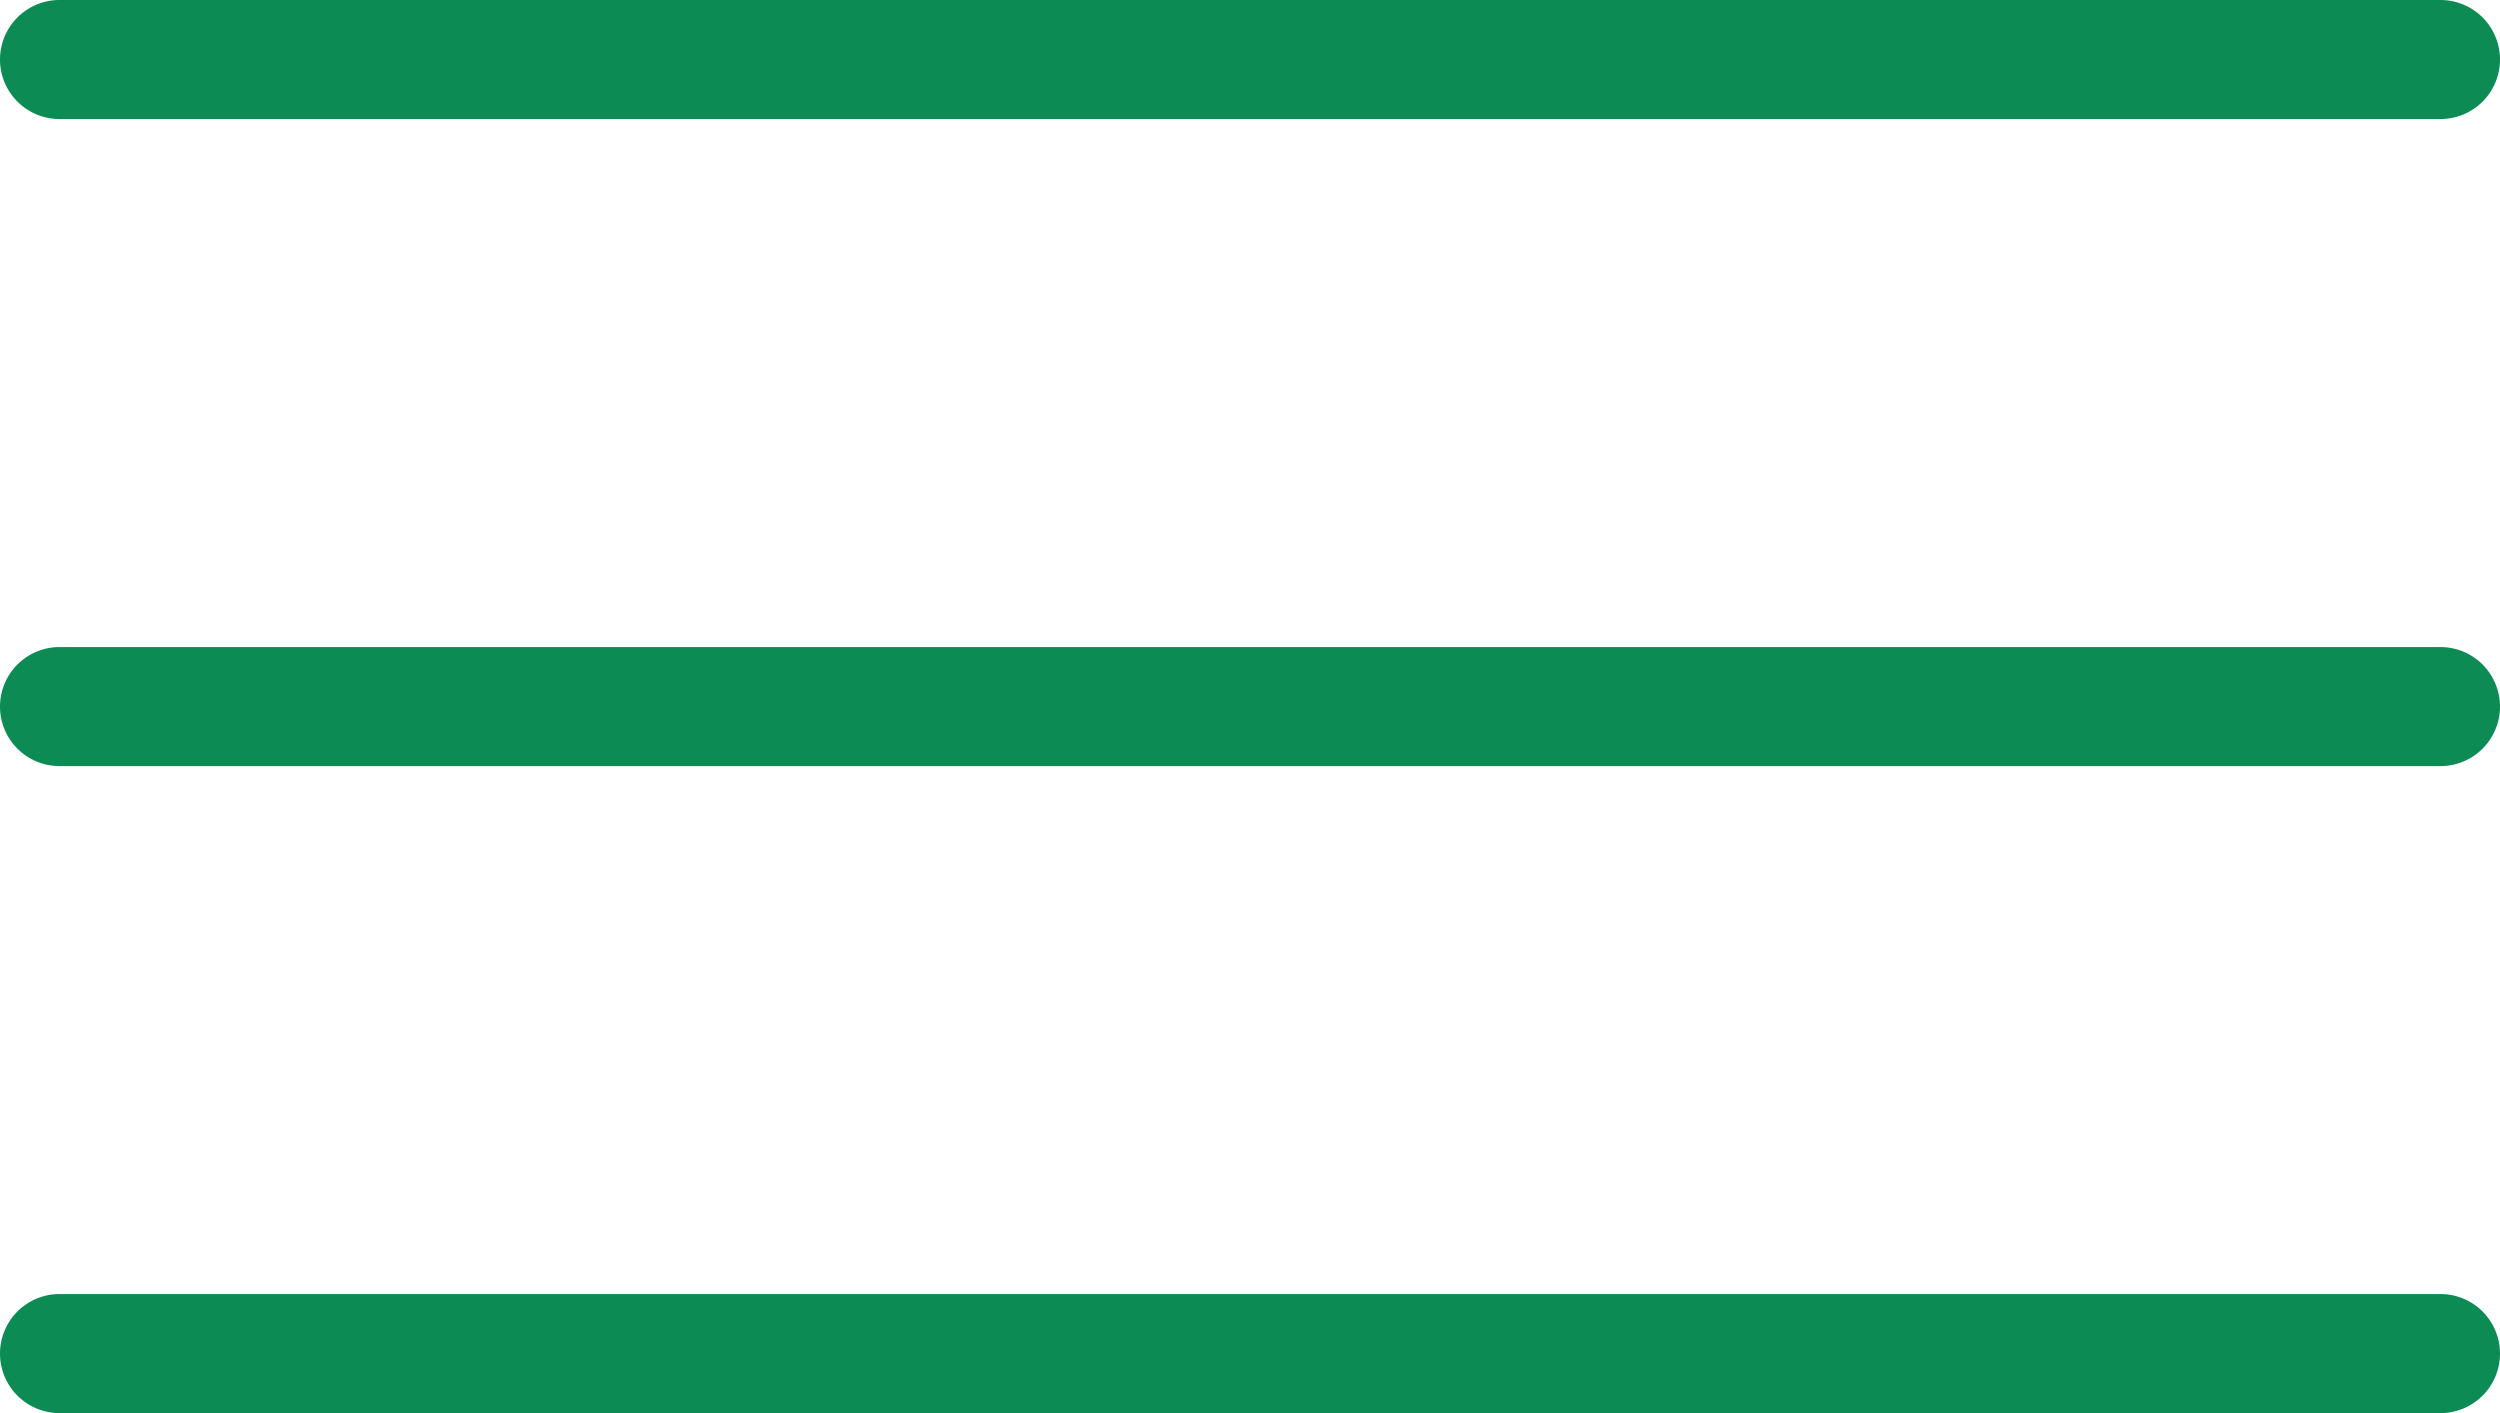 <svg xmlns="http://www.w3.org/2000/svg" width="31.5" height="17.805" viewBox="0 0 31.5 17.805">
	<defs>
		<style>
			path {
			fill: #0c8c54;
			}
		</style>
	</defs>
	<g id="Gruppe_66076" data-name="Gruppe 66076" transform="translate(-1266.75 -928.943)">
		<path id="Linie_20" data-name="Linie 20" d="M30,.75H0A.75.75,0,0,1-.75,0,.75.75,0,0,1,0-.75H30a.75.75,0,0,1,.75.75A.75.75,0,0,1,30,.75Z" transform="translate(1267.5 929.693)"/>
		<path id="Linie_21" data-name="Linie 21" d="M30,.75H0A.75.75,0,0,1-.75,0,.75.75,0,0,1,0-.75H30a.75.75,0,0,1,.75.75A.75.75,0,0,1,30,.75Z" transform="translate(1267.5 937.846)"/>
		<path id="Linie_265" data-name="Linie 265" d="M30,.75H0A.75.75,0,0,1-.75,0,.75.75,0,0,1,0-.75H30a.75.75,0,0,1,.75.75A.75.75,0,0,1,30,.75Z" transform="translate(1267.5 945.998)"/>
	</g>
</svg>
